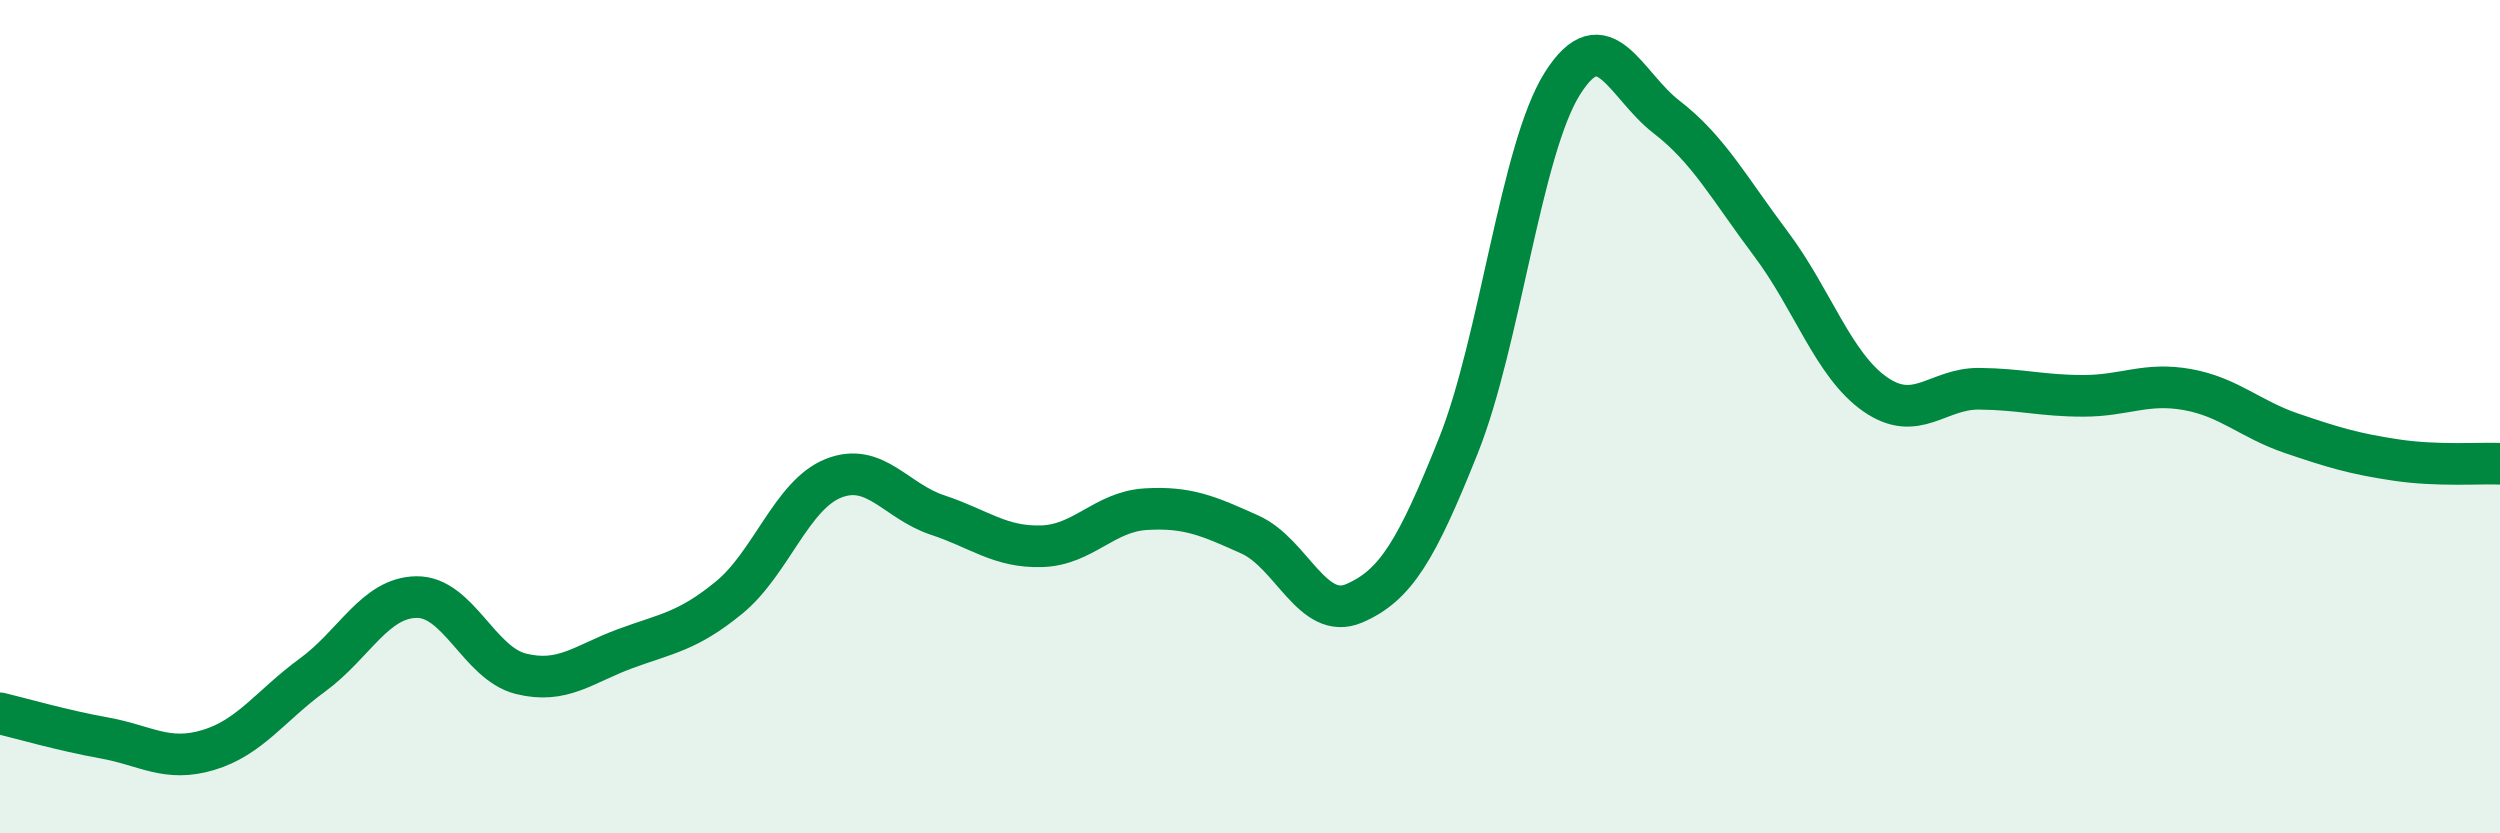 
    <svg width="60" height="20" viewBox="0 0 60 20" xmlns="http://www.w3.org/2000/svg">
      <path
        d="M 0,17.12 C 0.5,17.24 1.5,17.53 2.5,17.71 C 3.5,17.89 4,18.3 5,18 C 6,17.7 6.5,16.93 7.5,16.2 C 8.5,15.47 9,14.34 10,14.33 C 11,14.32 11.5,15.92 12.5,16.17 C 13.5,16.42 14,15.94 15,15.57 C 16,15.2 16.5,15.16 17.5,14.34 C 18.5,13.52 19,11.88 20,11.48 C 21,11.08 21.5,12.03 22.5,12.36 C 23.5,12.69 24,13.14 25,13.11 C 26,13.08 26.5,12.28 27.5,12.22 C 28.5,12.16 29,12.38 30,12.83 C 31,13.28 31.5,14.91 32.5,14.48 C 33.5,14.05 34,13.2 35,10.7 C 36,8.2 36.5,3.58 37.5,2 C 38.5,0.42 39,2.04 40,2.81 C 41,3.58 41.5,4.52 42.5,5.85 C 43.5,7.18 44,8.76 45,9.46 C 46,10.16 46.5,9.32 47.5,9.33 C 48.5,9.34 49,9.5 50,9.5 C 51,9.5 51.5,9.17 52.5,9.35 C 53.5,9.53 54,10.06 55,10.4 C 56,10.74 56.5,10.89 57.5,11.04 C 58.5,11.19 59.5,11.11 60,11.13L60 20L0 20Z"
        fill="#008740"
        opacity="0.1"
        stroke-linecap="round"
        stroke-linejoin="round"
      />
      <path
        d="M 0,17.12 C 0.5,17.24 1.5,17.53 2.5,17.71 C 3.5,17.89 4,18.3 5,18 C 6,17.7 6.5,16.93 7.5,16.2 C 8.5,15.47 9,14.34 10,14.33 C 11,14.32 11.5,15.92 12.5,16.17 C 13.5,16.42 14,15.94 15,15.57 C 16,15.2 16.5,15.16 17.5,14.34 C 18.5,13.52 19,11.88 20,11.48 C 21,11.08 21.5,12.03 22.5,12.36 C 23.5,12.69 24,13.14 25,13.11 C 26,13.08 26.5,12.28 27.5,12.22 C 28.5,12.16 29,12.38 30,12.83 C 31,13.28 31.5,14.91 32.5,14.48 C 33.5,14.05 34,13.2 35,10.7 C 36,8.2 36.5,3.58 37.5,2 C 38.5,0.42 39,2.04 40,2.81 C 41,3.58 41.5,4.52 42.5,5.85 C 43.5,7.18 44,8.76 45,9.46 C 46,10.16 46.5,9.32 47.5,9.33 C 48.5,9.34 49,9.5 50,9.5 C 51,9.5 51.5,9.17 52.5,9.35 C 53.5,9.53 54,10.06 55,10.4 C 56,10.74 56.5,10.89 57.5,11.04 C 58.5,11.19 59.5,11.11 60,11.13"
        stroke="#008740"
        stroke-width="1"
        fill="none"
        stroke-linecap="round"
        stroke-linejoin="round"
      />
    </svg>
  